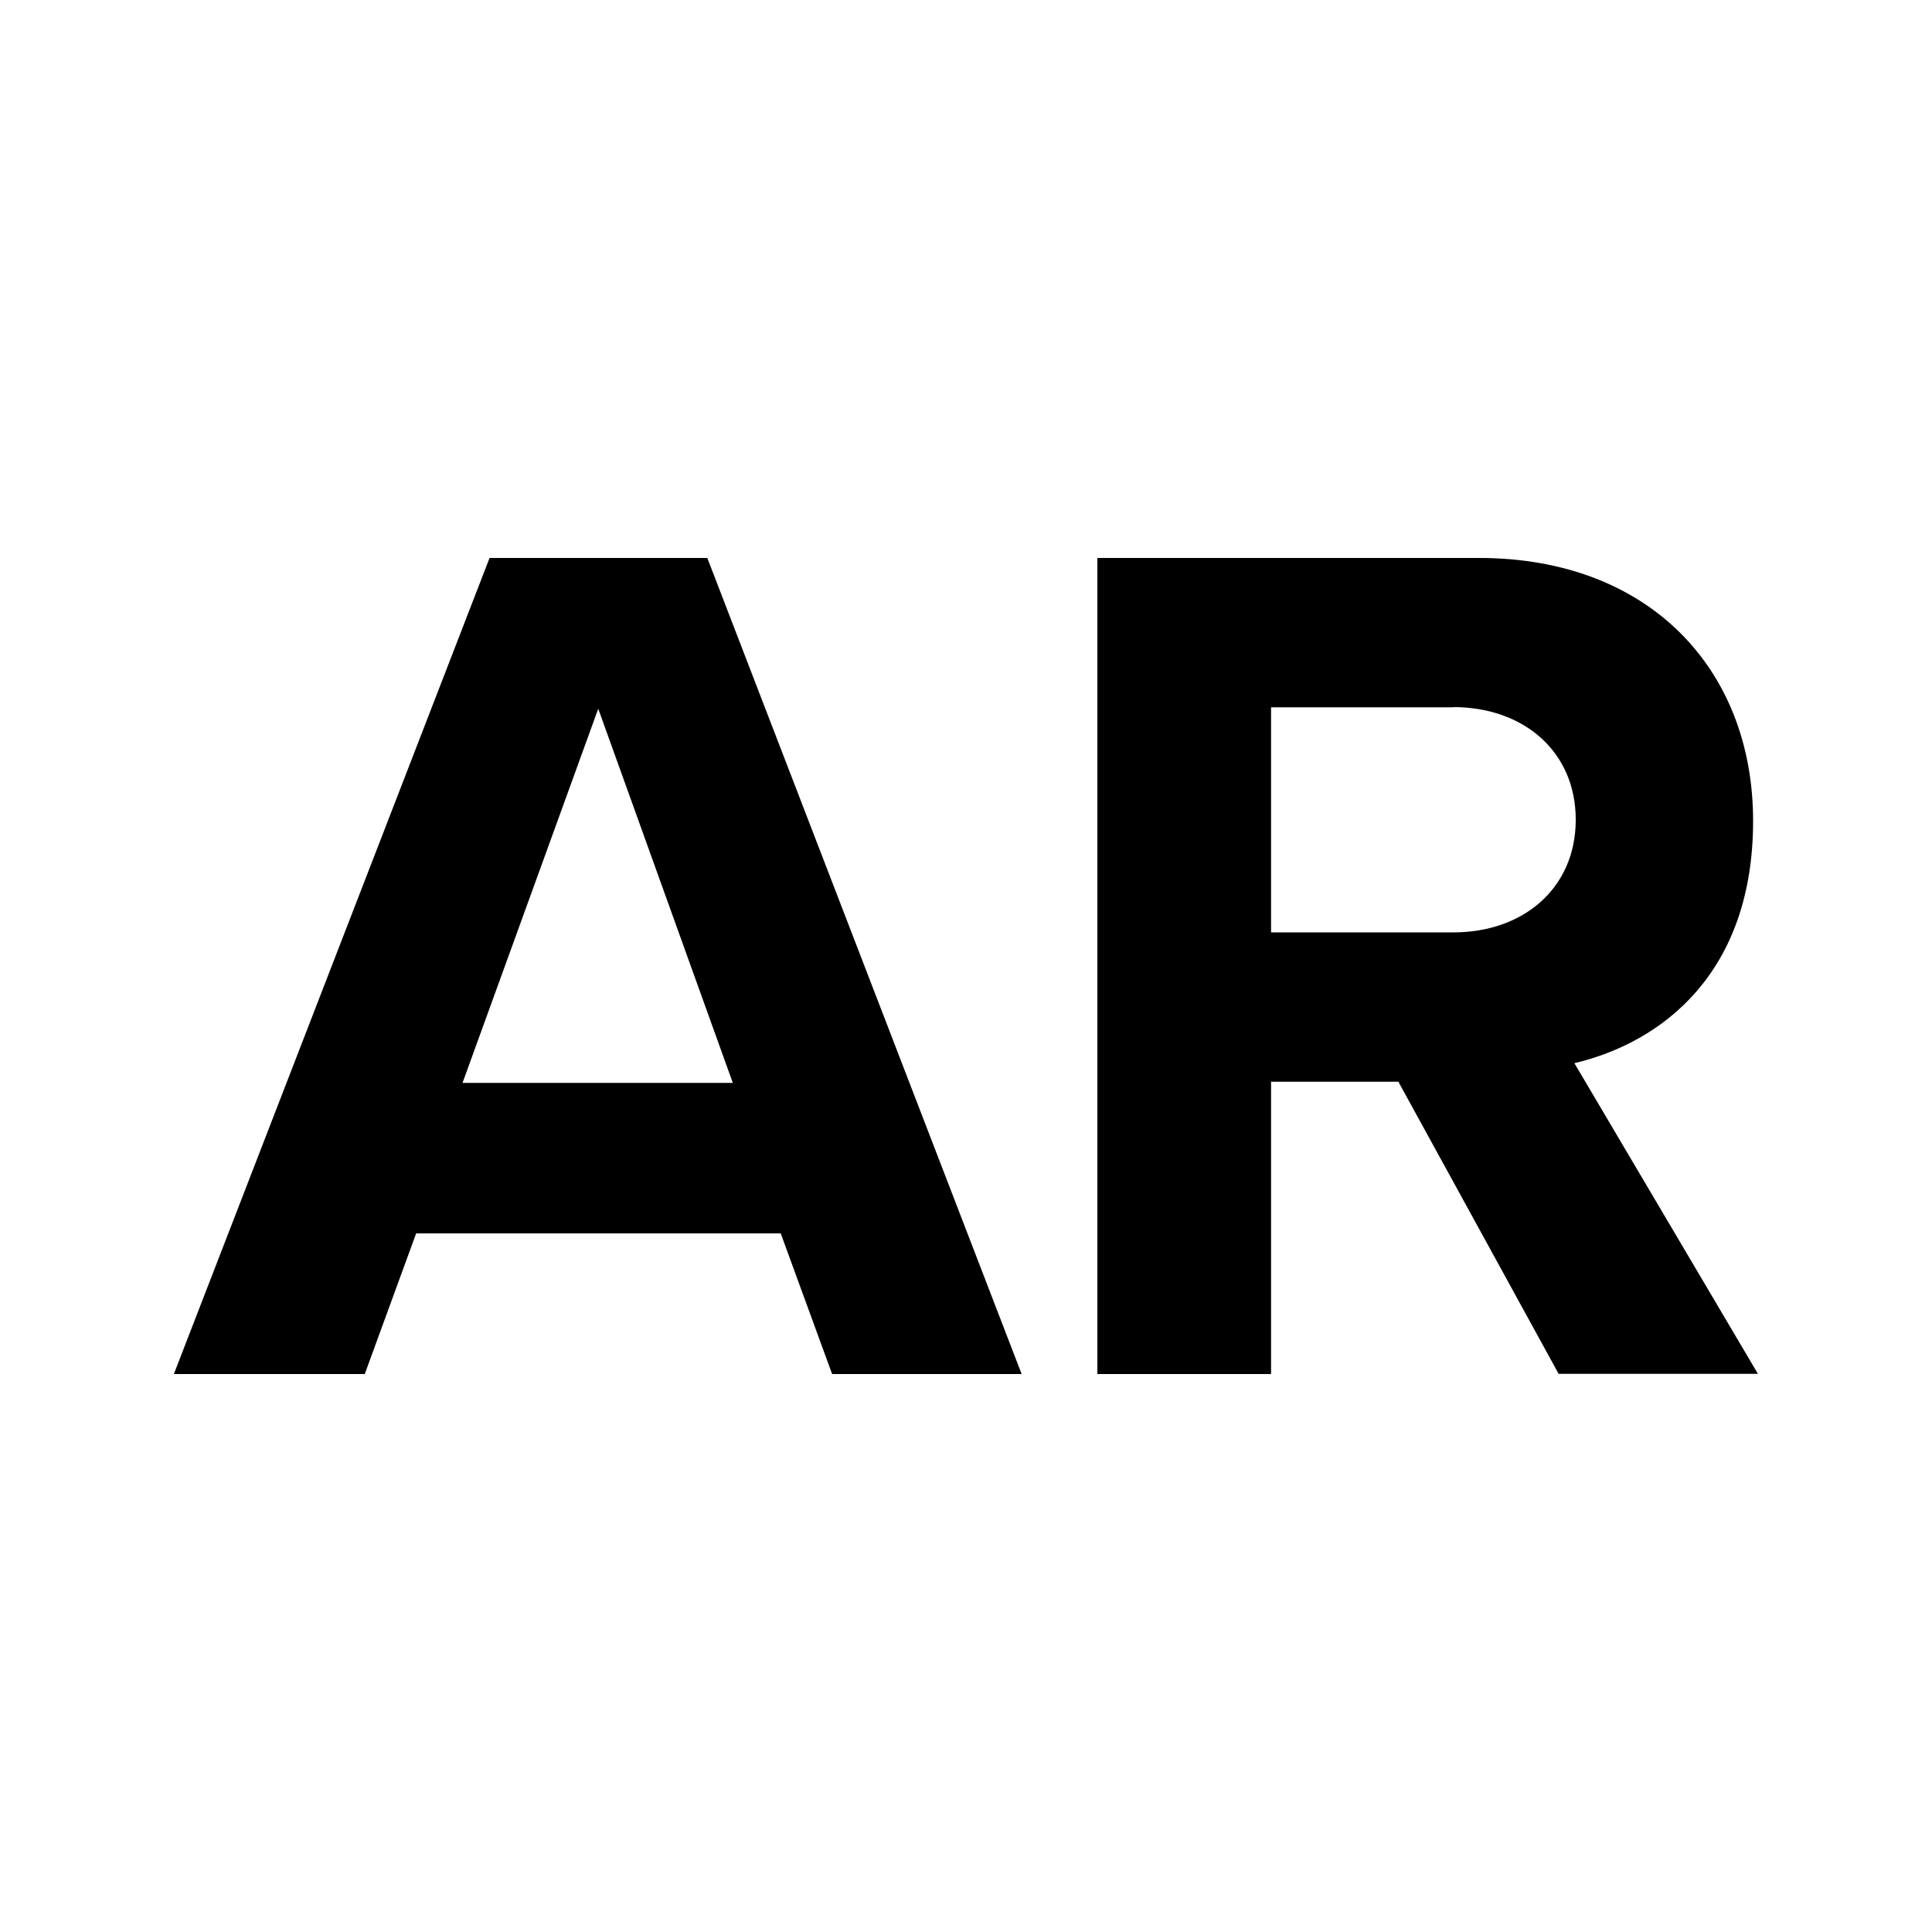 <?xml version="1.0" encoding="UTF-8"?>
<svg id="Livello_1" data-name="Livello 1" xmlns="http://www.w3.org/2000/svg" version="1.1" viewBox="0 0 100 100">
  <defs>
    <style>
      .cls-1 {
        fill: #000;
        stroke-width: 0px;
      }
    </style>
  </defs>
  <path class="cls-1" d="M43.07,71.12l-2.66-7.28h-18.87l-2.66,7.28h-9.88L25.34,28.88h11.27l16.27,42.24h-9.82ZM30.97,36.67l-7.03,19.38h13.99l-6.97-19.38Z"/>
  <path class="cls-1" d="M80.68,71.12l-8.3-15.13h-6.59v15.13h-8.99V28.88h19.76c8.8,0,14.18,5.76,14.18,13.61s-4.69,11.46-9.25,12.54l9.5,16.08h-10.32ZM75.23,36.61h-9.44v11.65h9.44c3.61,0,6.33-2.28,6.33-5.83s-2.72-5.83-6.33-5.83Z"/>
</svg>